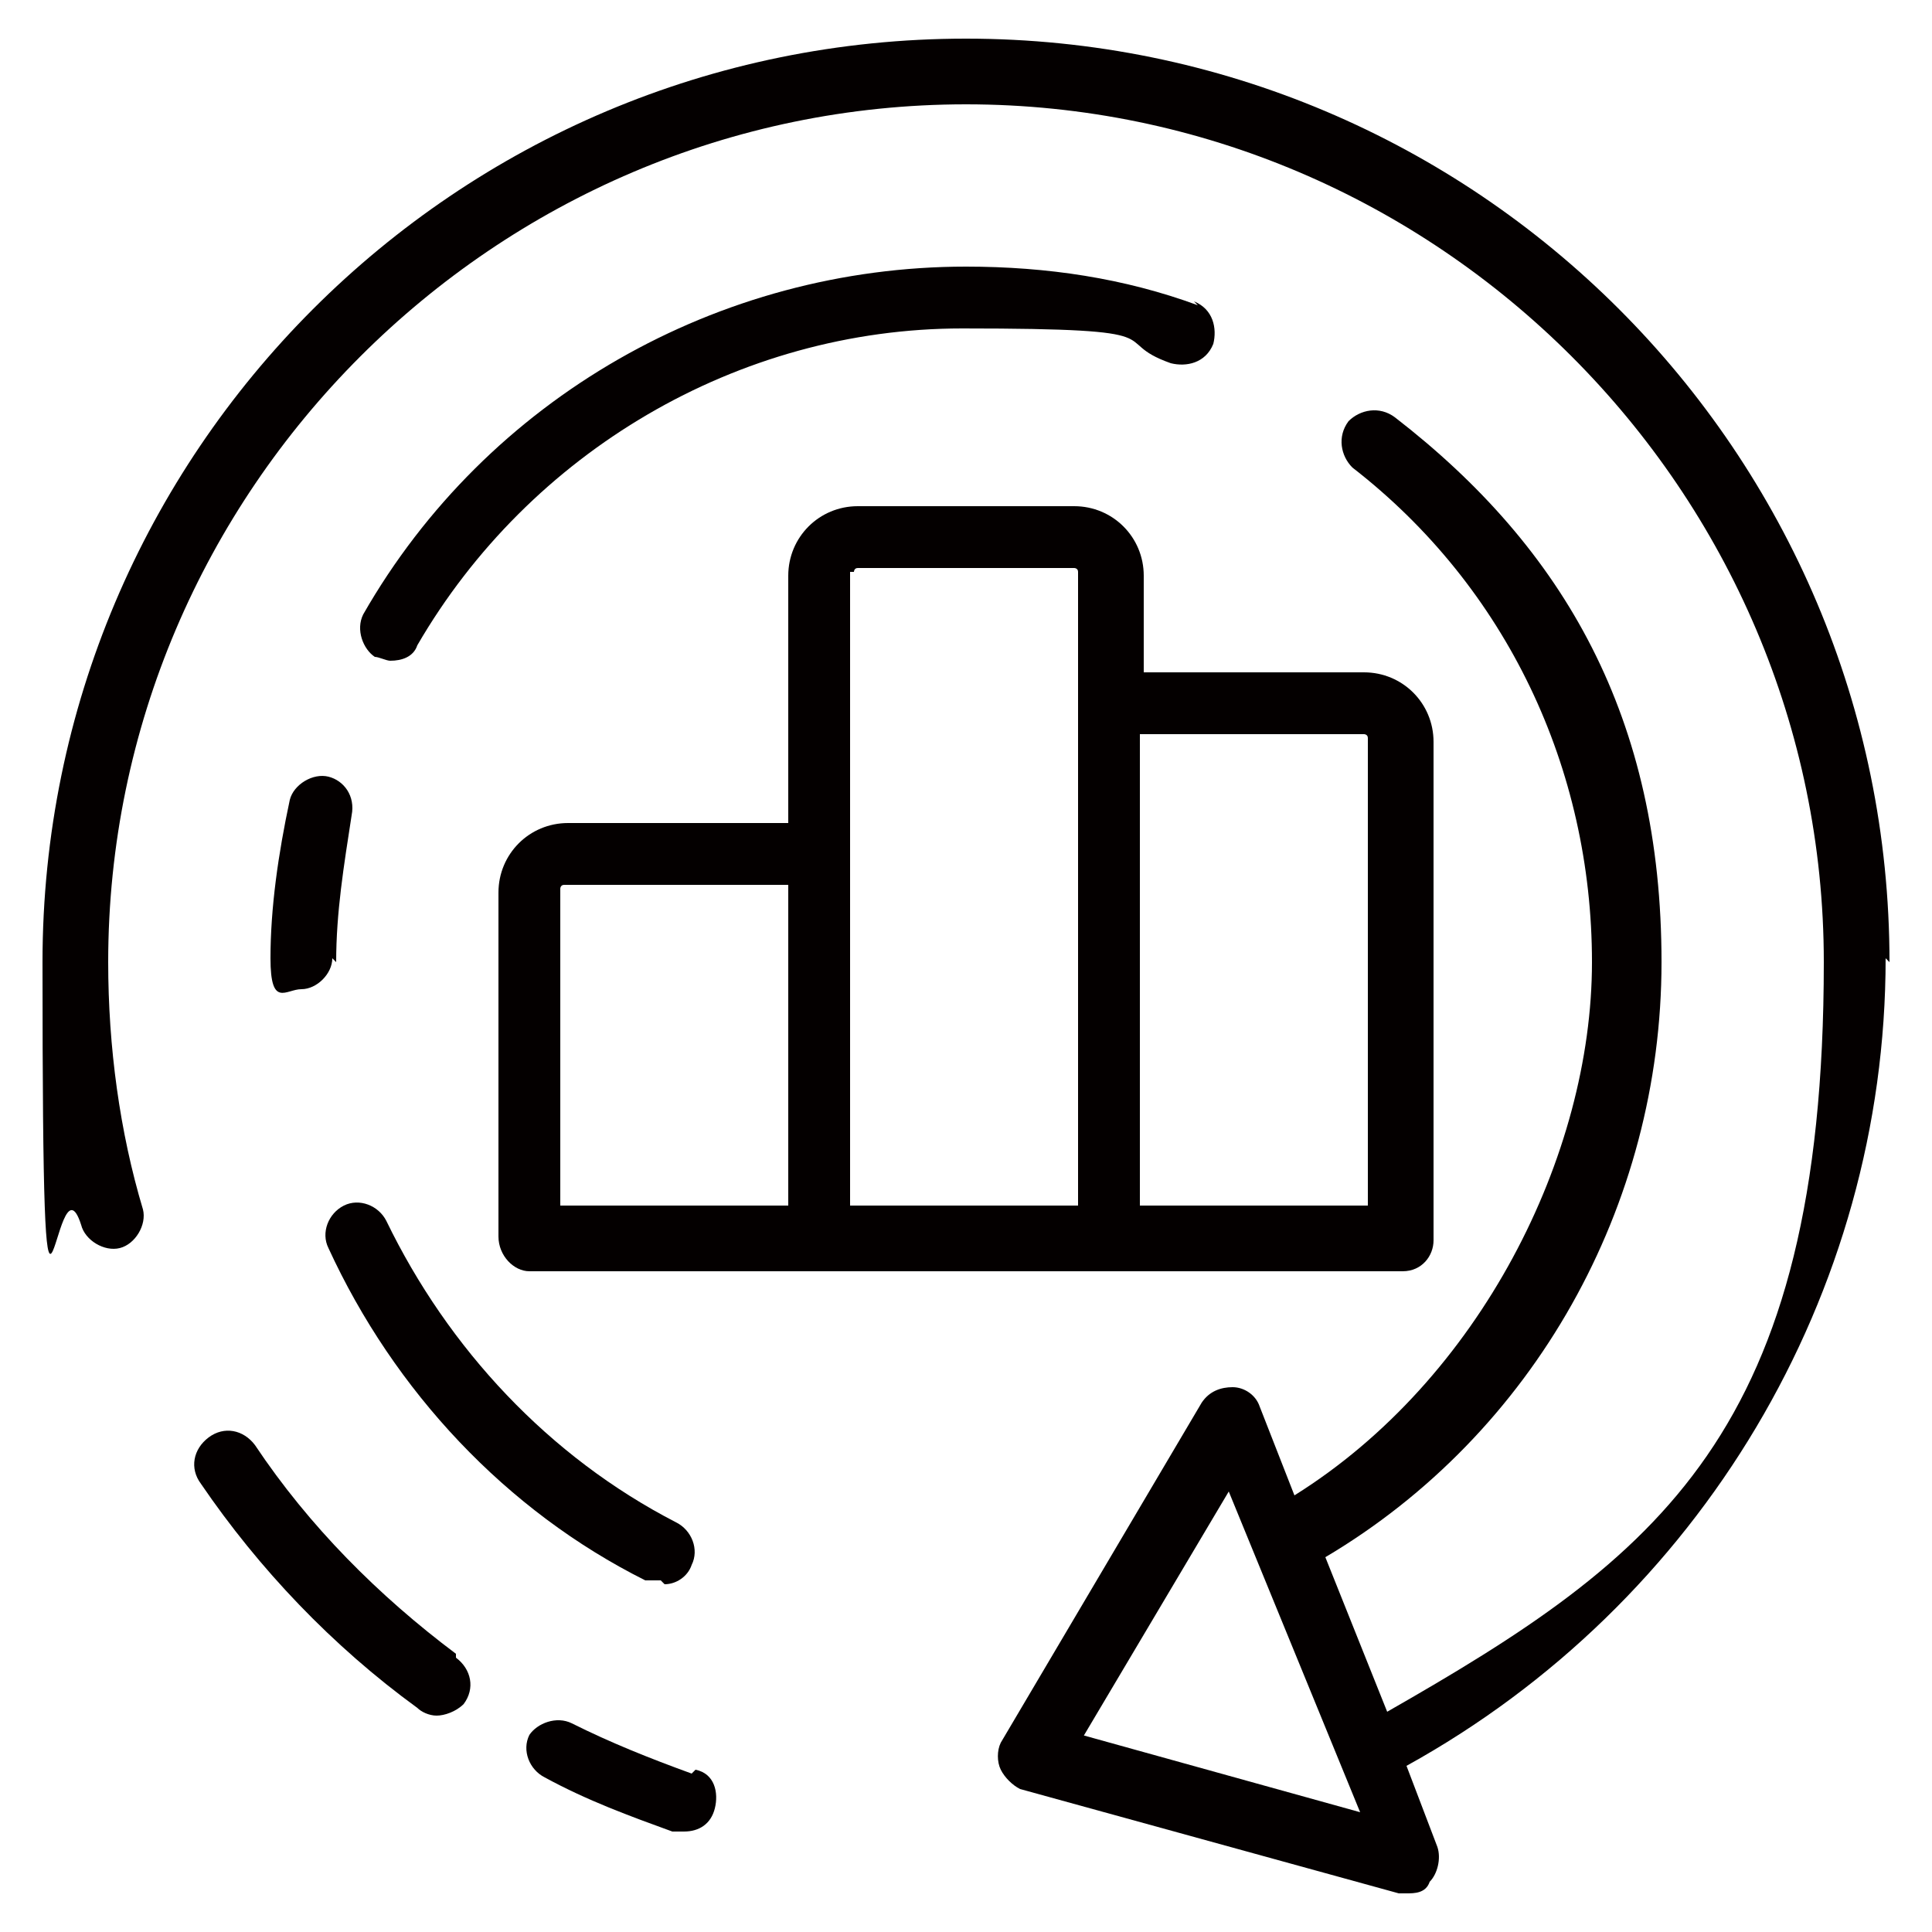 <?xml version="1.0" encoding="UTF-8"?>
<svg id="_レイヤー_2" data-name=" レイヤー 2" xmlns="http://www.w3.org/2000/svg" version="1.1" viewBox="0 0 50 50">
  <defs>
    <style>
      .cls-1 {
        fill: #040000;
        stroke-width: 0px;
      }
    </style>
  </defs>
  <g id="sustainability">
    <g>
      <path class="cls-1" d="M13.7,32.9h22.6c.5,0,.8-.4.8-.8v-12.9c0-1-.8-1.8-1.8-1.8h-5.7v-2.5c0-1-.8-1.8-1.8-1.8h-5.6c-1,0-1.8.8-1.8,1.8v6.4h-5.7c-1,0-1.8.8-1.8,1.8v8.9h0c0,.5.4.9.8.9h0ZM35.3,19c0,0,.1,0,.1.1v12.1h-5.9v-12.2h5.7ZM22.1,14.8c0,0,0-.1.1-.1h5.6c0,0,.1,0,.1.1v16.4h-5.9s0-16.4,0-16.4ZM14.7,22.9h5.7v8.3h-5.9v-8.2c0,0,0-.1.1-.1Z"/>
      <path class="cls-1" d="M31,7.9c-1.9-.7-3.9-1-6-1-6.4,0-12.4,3.4-15.6,9-.2.4,0,.9.3,1.1.1,0,.3.1.4.1.3,0,.6-.1.7-.4,2.9-5,8.3-8.2,14.1-8.2s3.7.3,5.4.9c.4.1.9,0,1.1-.5.1-.4,0-.9-.5-1.1h0Z"/>
      <path class="cls-1" d="M8.7,24.9c0-1.3.2-2.5.4-3.8.1-.5-.2-.9-.6-1s-.9.2-1,.6c-.3,1.4-.5,2.8-.5,4.1s.4.8.8.8.8-.4.8-.8Z"/>
      <path class="cls-1" d="M17.2,41c.3,0,.6-.2.7-.5.2-.4,0-.9-.4-1.1-3.3-1.7-5.9-4.5-7.5-7.8-.2-.4-.7-.6-1.1-.4-.4.2-.6.7-.4,1.1,1.7,3.7,4.6,6.8,8.2,8.6.1,0,.2,0,.4,0Z"/>
      <path class="cls-1" d="M48.9,24.9c0-13.2-10.7-23.9-23.9-23.9S1.1,11.7,1.1,24.9s.3,4.6,1,6.8c.1.4.6.7,1,.6.4-.1.7-.6.6-1-.6-2-.9-4.2-.9-6.4,0-12.2,10-22.2,22.2-22.2s22.2,10,22.2,22.2-4.3,15.4-11.3,19.4l-1.6-4c5.4-3.2,8.7-9.1,8.7-15.4s-2.5-10.7-6.9-14.1c-.4-.3-.9-.2-1.2.1-.3.4-.2.9.1,1.2,4,3.1,6.2,7.8,6.2,12.8s-2.9,10.8-7.7,13.8l-.9-2.3c-.1-.3-.4-.5-.7-.5-.3,0-.6.1-.8.4l-5.2,8.8c-.1.2-.1.5,0,.7.1.2.3.4.5.5l9.8,2.7c0,0,.2,0,.2,0,.2,0,.5,0,.6-.3.2-.2.3-.6.2-.9l-.8-2.1c7.6-4.2,12.4-12.2,12.4-20.9h0ZM28,45l3.8-6.4,3.4,8.3-7.2-2h0Z"/>
      <path class="cls-1" d="M11.8,42.8c-2-1.5-3.8-3.3-5.2-5.4-.3-.4-.8-.5-1.2-.2s-.5.8-.2,1.2c1.5,2.2,3.4,4.2,5.6,5.8.1.1.3.2.5.2.2,0,.5-.1.7-.3.3-.4.2-.9-.2-1.2h0Z"/>
      <path class="cls-1" d="M17.9,45.9c-1.1-.4-2.1-.8-3.1-1.3-.4-.2-.9,0-1.1.3-.2.4,0,.9.4,1.1,1.1.6,2.2,1,3.3,1.4,0,0,.2,0,.3,0,.4,0,.7-.2.8-.6.1-.4,0-.9-.5-1Z"/>
    </g>
  </g>
</svg>